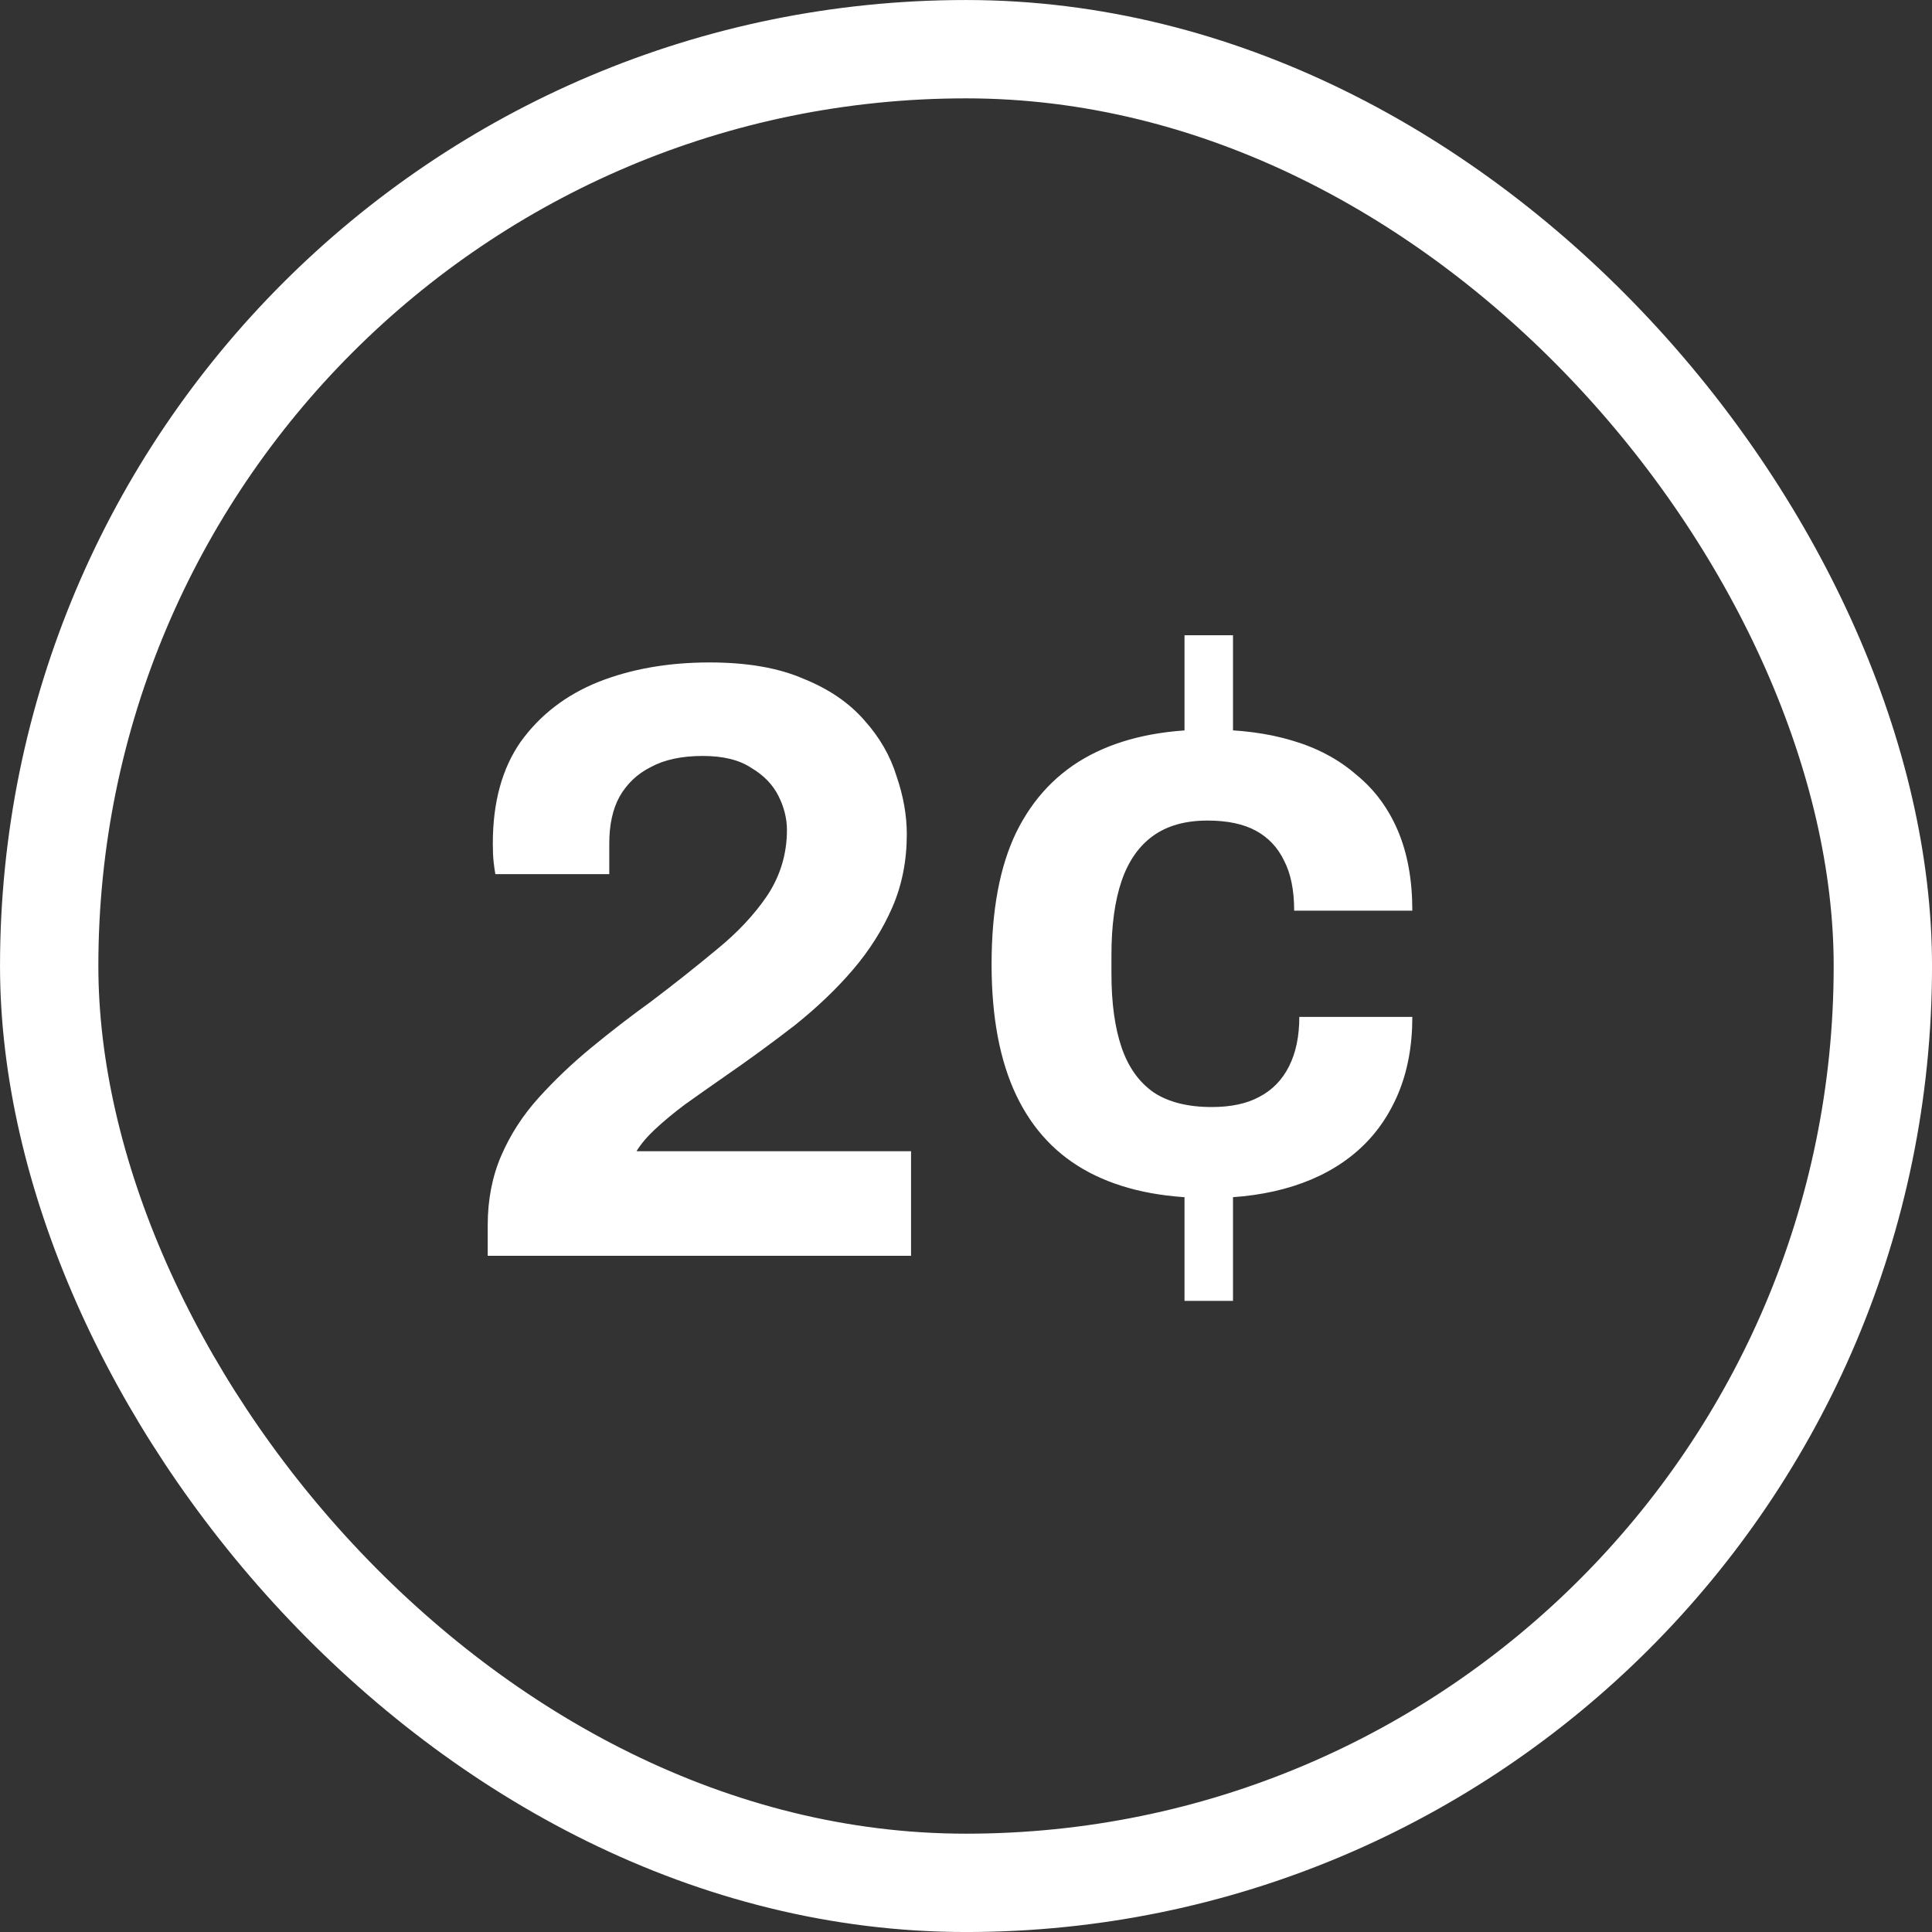 <svg width="50" height="50" viewBox="0 0 50 50" fill="none" xmlns="http://www.w3.org/2000/svg">
<rect x="0" y="0" width="50" height="50" fill="#333333" stroke="none"/>
<rect x="1.273" y="1.273" width="47.455" height="47.455" rx="23.727" stroke="white" stroke-width="2.545"/>
<path d="M12.622 32.5V31.708C12.622 31.048 12.739 30.447 12.974 29.904C13.209 29.361 13.531 28.863 13.942 28.408C14.353 27.953 14.807 27.521 15.306 27.11C15.805 26.699 16.318 26.303 16.846 25.922C17.447 25.467 18.012 25.02 18.54 24.58C19.083 24.14 19.523 23.671 19.86 23.172C20.197 22.659 20.366 22.094 20.366 21.478C20.366 21.185 20.293 20.891 20.146 20.598C19.999 20.305 19.765 20.063 19.442 19.872C19.134 19.667 18.716 19.564 18.188 19.564C17.645 19.564 17.198 19.659 16.846 19.85C16.494 20.026 16.223 20.283 16.032 20.62C15.856 20.943 15.768 21.346 15.768 21.83V22.622H12.82C12.805 22.549 12.791 22.446 12.776 22.314C12.761 22.182 12.754 22.021 12.754 21.83C12.754 20.759 12.996 19.879 13.48 19.19C13.979 18.501 14.646 17.987 15.482 17.65C16.333 17.313 17.293 17.144 18.364 17.144C19.332 17.144 20.139 17.283 20.784 17.562C21.444 17.826 21.972 18.185 22.368 18.64C22.764 19.08 23.043 19.564 23.204 20.092C23.38 20.605 23.468 21.104 23.468 21.588C23.468 22.277 23.343 22.908 23.094 23.48C22.845 24.052 22.507 24.587 22.082 25.086C21.657 25.585 21.151 26.069 20.564 26.538C19.977 26.993 19.354 27.447 18.694 27.902C18.357 28.137 18.034 28.364 17.726 28.584C17.433 28.804 17.176 29.017 16.956 29.222C16.751 29.413 16.589 29.603 16.472 29.794H23.578V32.5H12.622ZM30.655 20.18V16.44H31.91V20.18H30.655ZM30.655 33.666V29.772H31.91V33.666H30.655ZM31.294 31.004C30.061 31.004 29.027 30.784 28.192 30.344C27.355 29.904 26.725 29.237 26.299 28.342C25.874 27.447 25.662 26.318 25.662 24.954C25.662 23.561 25.874 22.424 26.299 21.544C26.739 20.649 27.378 19.982 28.213 19.542C29.049 19.102 30.076 18.882 31.294 18.882C32.1 18.882 32.819 18.977 33.45 19.168C34.095 19.359 34.645 19.652 35.099 20.048C35.569 20.429 35.928 20.913 36.178 21.5C36.427 22.087 36.551 22.776 36.551 23.568H33.493C33.493 23.04 33.406 22.607 33.23 22.27C33.068 21.933 32.826 21.676 32.504 21.5C32.181 21.324 31.763 21.236 31.25 21.236C30.677 21.236 30.208 21.368 29.841 21.632C29.475 21.896 29.203 22.285 29.027 22.798C28.852 23.311 28.764 23.949 28.764 24.712V25.196C28.764 25.959 28.852 26.597 29.027 27.11C29.203 27.623 29.482 28.012 29.863 28.276C30.245 28.525 30.744 28.65 31.36 28.65C31.858 28.65 32.269 28.562 32.592 28.386C32.929 28.21 33.185 27.946 33.361 27.594C33.538 27.242 33.626 26.817 33.626 26.318H36.551C36.551 27.066 36.427 27.733 36.178 28.32C35.928 28.907 35.576 29.398 35.121 29.794C34.667 30.19 34.117 30.491 33.471 30.696C32.826 30.901 32.1 31.004 31.294 31.004Z" fill="white"/>
</svg>
